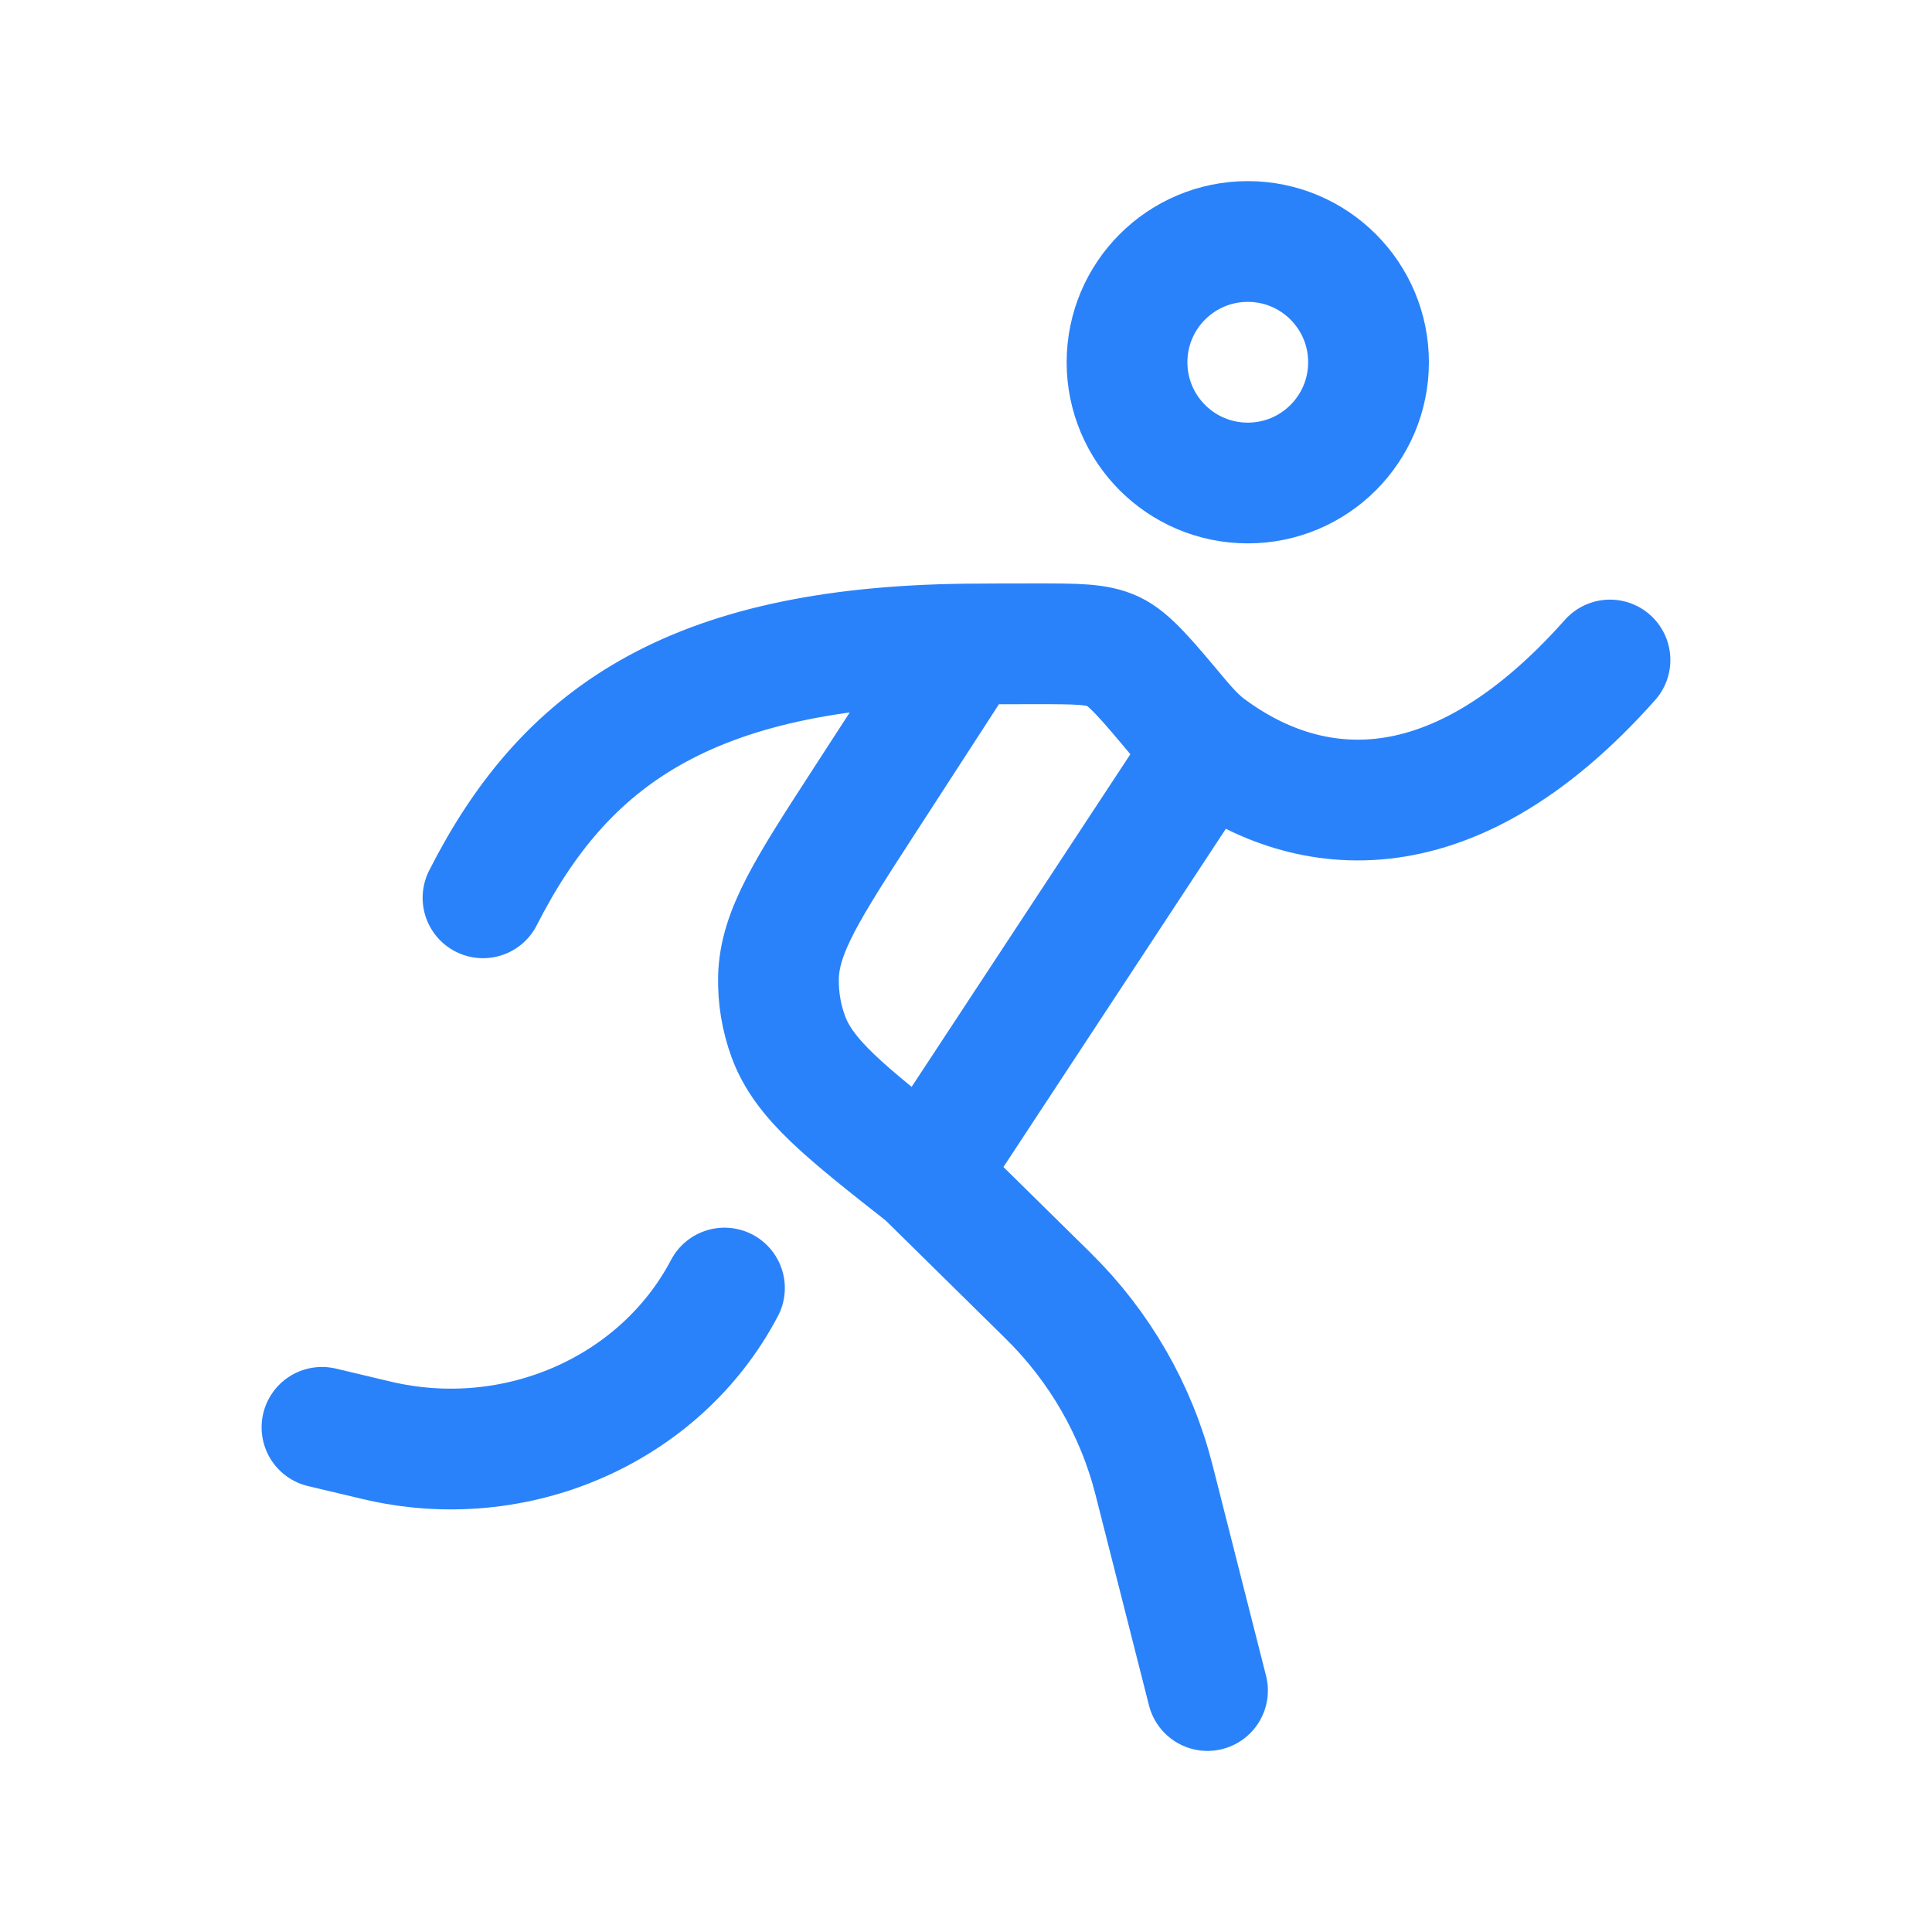 <svg width="52" height="52" viewBox="0 0 52 52" fill="none" xmlns="http://www.w3.org/2000/svg">
<path d="M36.834 9.75C36.834 11.545 35.379 13 33.584 13C31.789 13 30.334 11.545 30.334 9.75C30.334 7.955 31.789 6.5 33.584 6.5C35.379 6.5 36.834 7.955 36.834 9.75Z" stroke="#2A82FA" stroke-width="3.25"/>
<path d="M32.5 45.501L31.061 39.833C30.585 37.957 29.6 36.244 28.212 34.877L24.917 31.632M24.917 31.632C22.733 29.912 21.641 29.052 21.218 27.902C21.03 27.39 20.94 26.847 20.953 26.302C20.983 25.077 21.739 23.911 23.25 21.578L26 17.335M24.917 31.632L32.5 20.1M13 24.165C15.167 19.897 18.498 17.424 26 17.335M26 17.335C26.474 17.33 27.18 17.328 27.885 17.328C28.979 17.328 29.525 17.328 29.961 17.532C30.397 17.736 30.844 18.27 31.738 19.338C31.994 19.644 32.257 19.918 32.5 20.1M32.5 20.1C35.002 21.976 38.919 22.732 43.333 17.764" stroke="#2A82FA" stroke-width="3.25" stroke-linecap="round" stroke-linejoin="round"/>
<path d="M8.666 38.417L10.136 38.766C13.88 39.657 17.773 37.953 19.499 34.668" stroke="#2A82FA" stroke-width="3.25" stroke-linecap="round" stroke-linejoin="round"/>
</svg>
